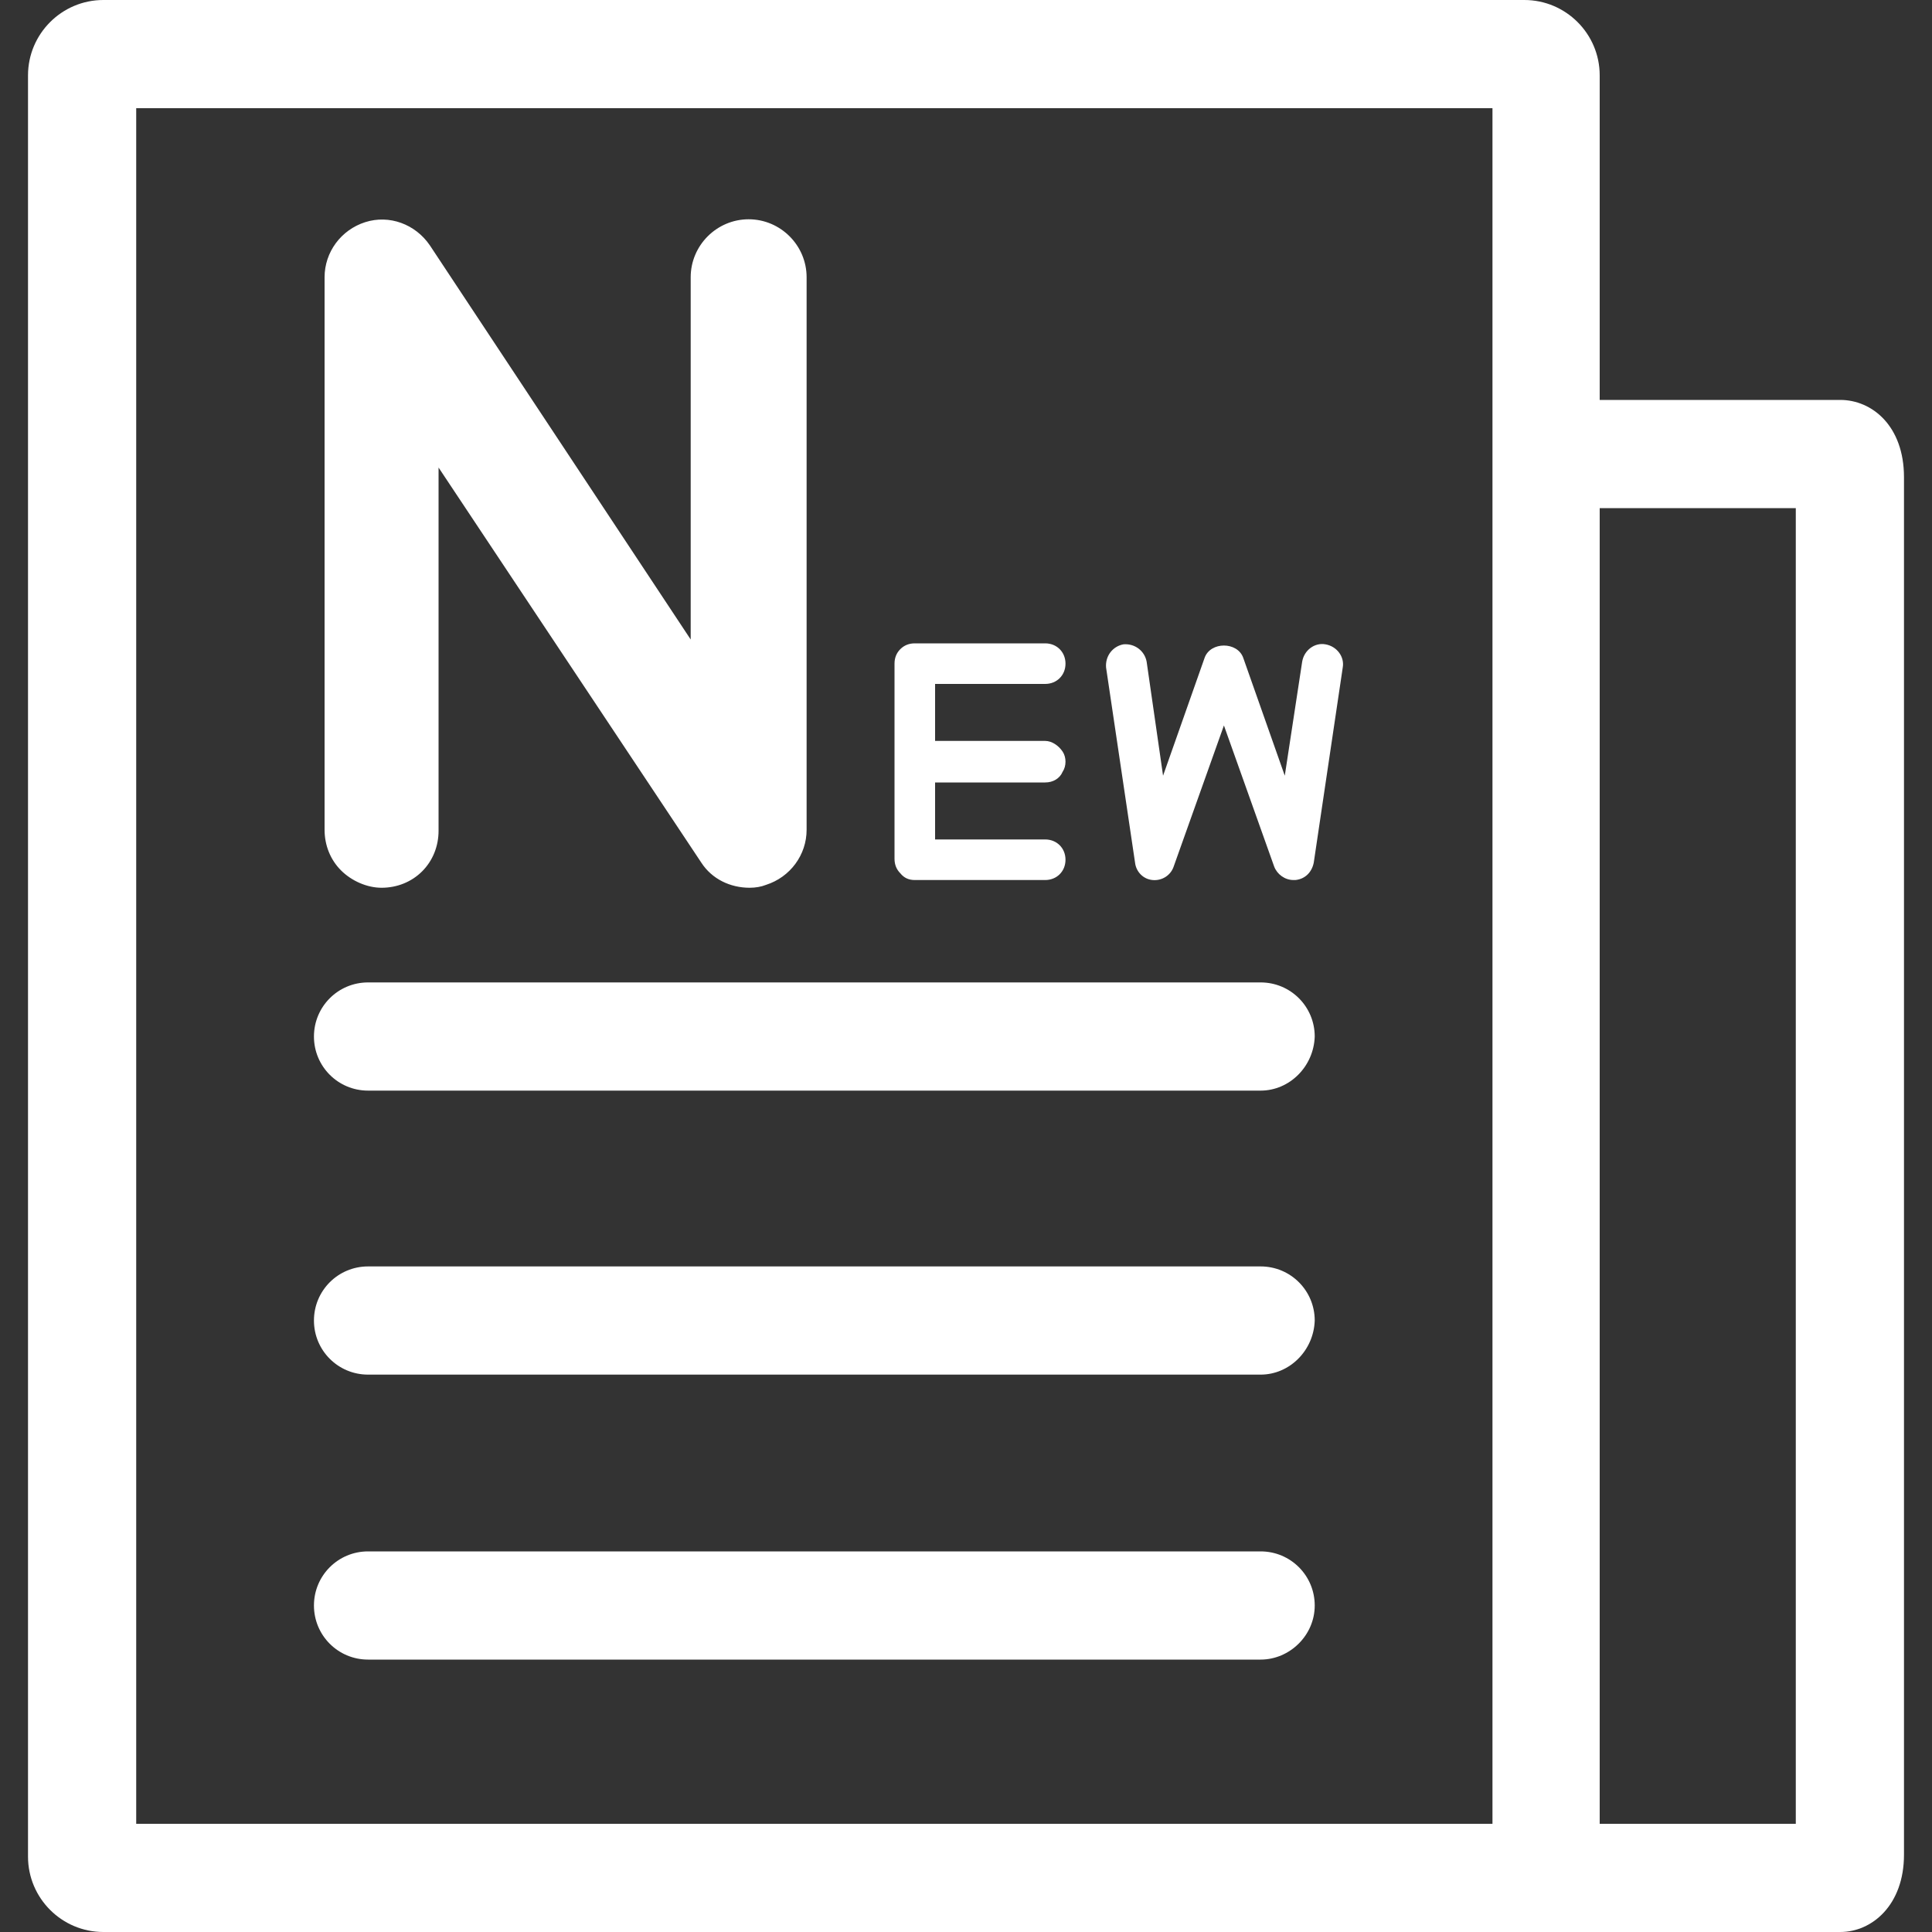 <?xml version="1.0" encoding="utf-8"?>
<!-- Generator: Adobe Illustrator 21.0.0, SVG Export Plug-In . SVG Version: 6.00 Build 0)  -->
<svg version="1.1" id="图层_1" xmlns="http://www.w3.org/2000/svg" xmlns:xlink="http://www.w3.org/1999/xlink" x="0px" y="0px"
	 viewBox="0 0 200 200" style="enable-background:new 0 0 200 200;" xml:space="preserve">
<rect x="0" y="0" width="200" height="200" fill="#333333" stroke="none"/>
<style type="text/css">
	.st0{fill:#FFFFFF;}
</style>
<path class="st0" d="M157.8,200H10.7c-4.3,0-7.8-3.5-7.8-7.8V7.8C2.9,3.5,6.4,0,10.7,0h147.1c4.3,0,7.8,3.5,7.8,7.8v184.3
	C165.6,196.5,162.1,200,157.8,200L157.8,200z M14.1,188.8h140.4V11.2H14.1C14.1,11.2,14.1,188.8,14.1,188.8z"/>
<path class="st0" d="M190.5,200h-33.7v-11.2h29.1V52.6h-29.1V41.4h33.7c3.3,0,6.6,2.7,6.6,8V192C197.1,197.2,193.8,200,190.5,200z
	 M130.5,112.9H38.1c-3.1,0-5.6-2.5-5.6-5.6c0-3.1,2.5-5.6,5.6-5.6h92.4c3.1,0,5.6,2.5,5.6,5.6C136,110.4,133.5,112.9,130.5,112.9z
	 M130.5,142.3H38.1c-3.1,0-5.6-2.5-5.6-5.6c0-3.1,2.5-5.6,5.6-5.6h92.4c3.1,0,5.6,2.5,5.6,5.6C136,139.8,133.5,142.3,130.5,142.3z
	 M130.5,171.8H38.1c-3.1,0-5.6-2.5-5.6-5.6s2.5-5.6,5.6-5.6h92.4c3.1,0,5.6,2.5,5.6,5.6S133.5,171.8,130.5,171.8z M39.5,91.9
	c1.6,0,3.1-0.6,4.2-1.7c1.1-1.1,1.7-2.6,1.7-4.2V48.4l27.2,40.9c1.1,1.7,3,2.6,5,2.6c0.6,0,1.2-0.1,1.7-0.3c2.5-0.8,4.2-3.1,4.2-5.7
	V28.7c0-3.3-2.7-6-6-6c-3.3,0-6,2.7-6,6v37.5L44.5,25.4c-1.5-2.2-4.2-3.2-6.7-2.4c-2.5,0.8-4.2,3.1-4.2,5.7v57.2
	c0,1.6,0.6,3.1,1.7,4.2C36.4,91.2,38,91.9,39.5,91.9z M94.7,91.1h13.5c1.2,0,2.1-0.9,2.1-2.1s-0.9-2.1-2.1-2.1H96.8V81h11.4
	c0.8,0,1.5-0.4,1.8-1.1c0.4-0.6,0.4-1.5,0-2.1c-0.4-0.6-1.1-1.1-1.8-1.1H96.8v-5.9h11.4c1.2,0,2.1-0.9,2.1-2.1s-0.9-2.1-2.1-2.1
	H94.7c-0.6,0-1.1,0.2-1.5,0.6c-0.4,0.4-0.6,0.9-0.6,1.5v20.2c0,0.6,0.2,1.1,0.6,1.5C93.6,90.9,94.1,91.1,94.7,91.1z M119.3,91.1
	c1,0.1,1.9-0.5,2.2-1.4l5.2-14.6l5.2,14.6c0.3,0.8,1.1,1.4,2,1.4h0.2c1-0.1,1.7-0.8,1.9-1.8l3-20.2c0.2-1.1-0.6-2.2-1.8-2.4
	c-1.1-0.2-2.2,0.6-2.4,1.8L133,80.3l-4.3-12.2c-0.6-1.7-3.4-1.7-4,0l-4.3,12.2l-1.7-11.8c-0.2-1.1-1.2-1.9-2.4-1.8
	c-1.1,0.2-1.9,1.2-1.8,2.4l3,20.2C117.6,90.2,118.3,91,119.3,91.1z"/>
</svg>
